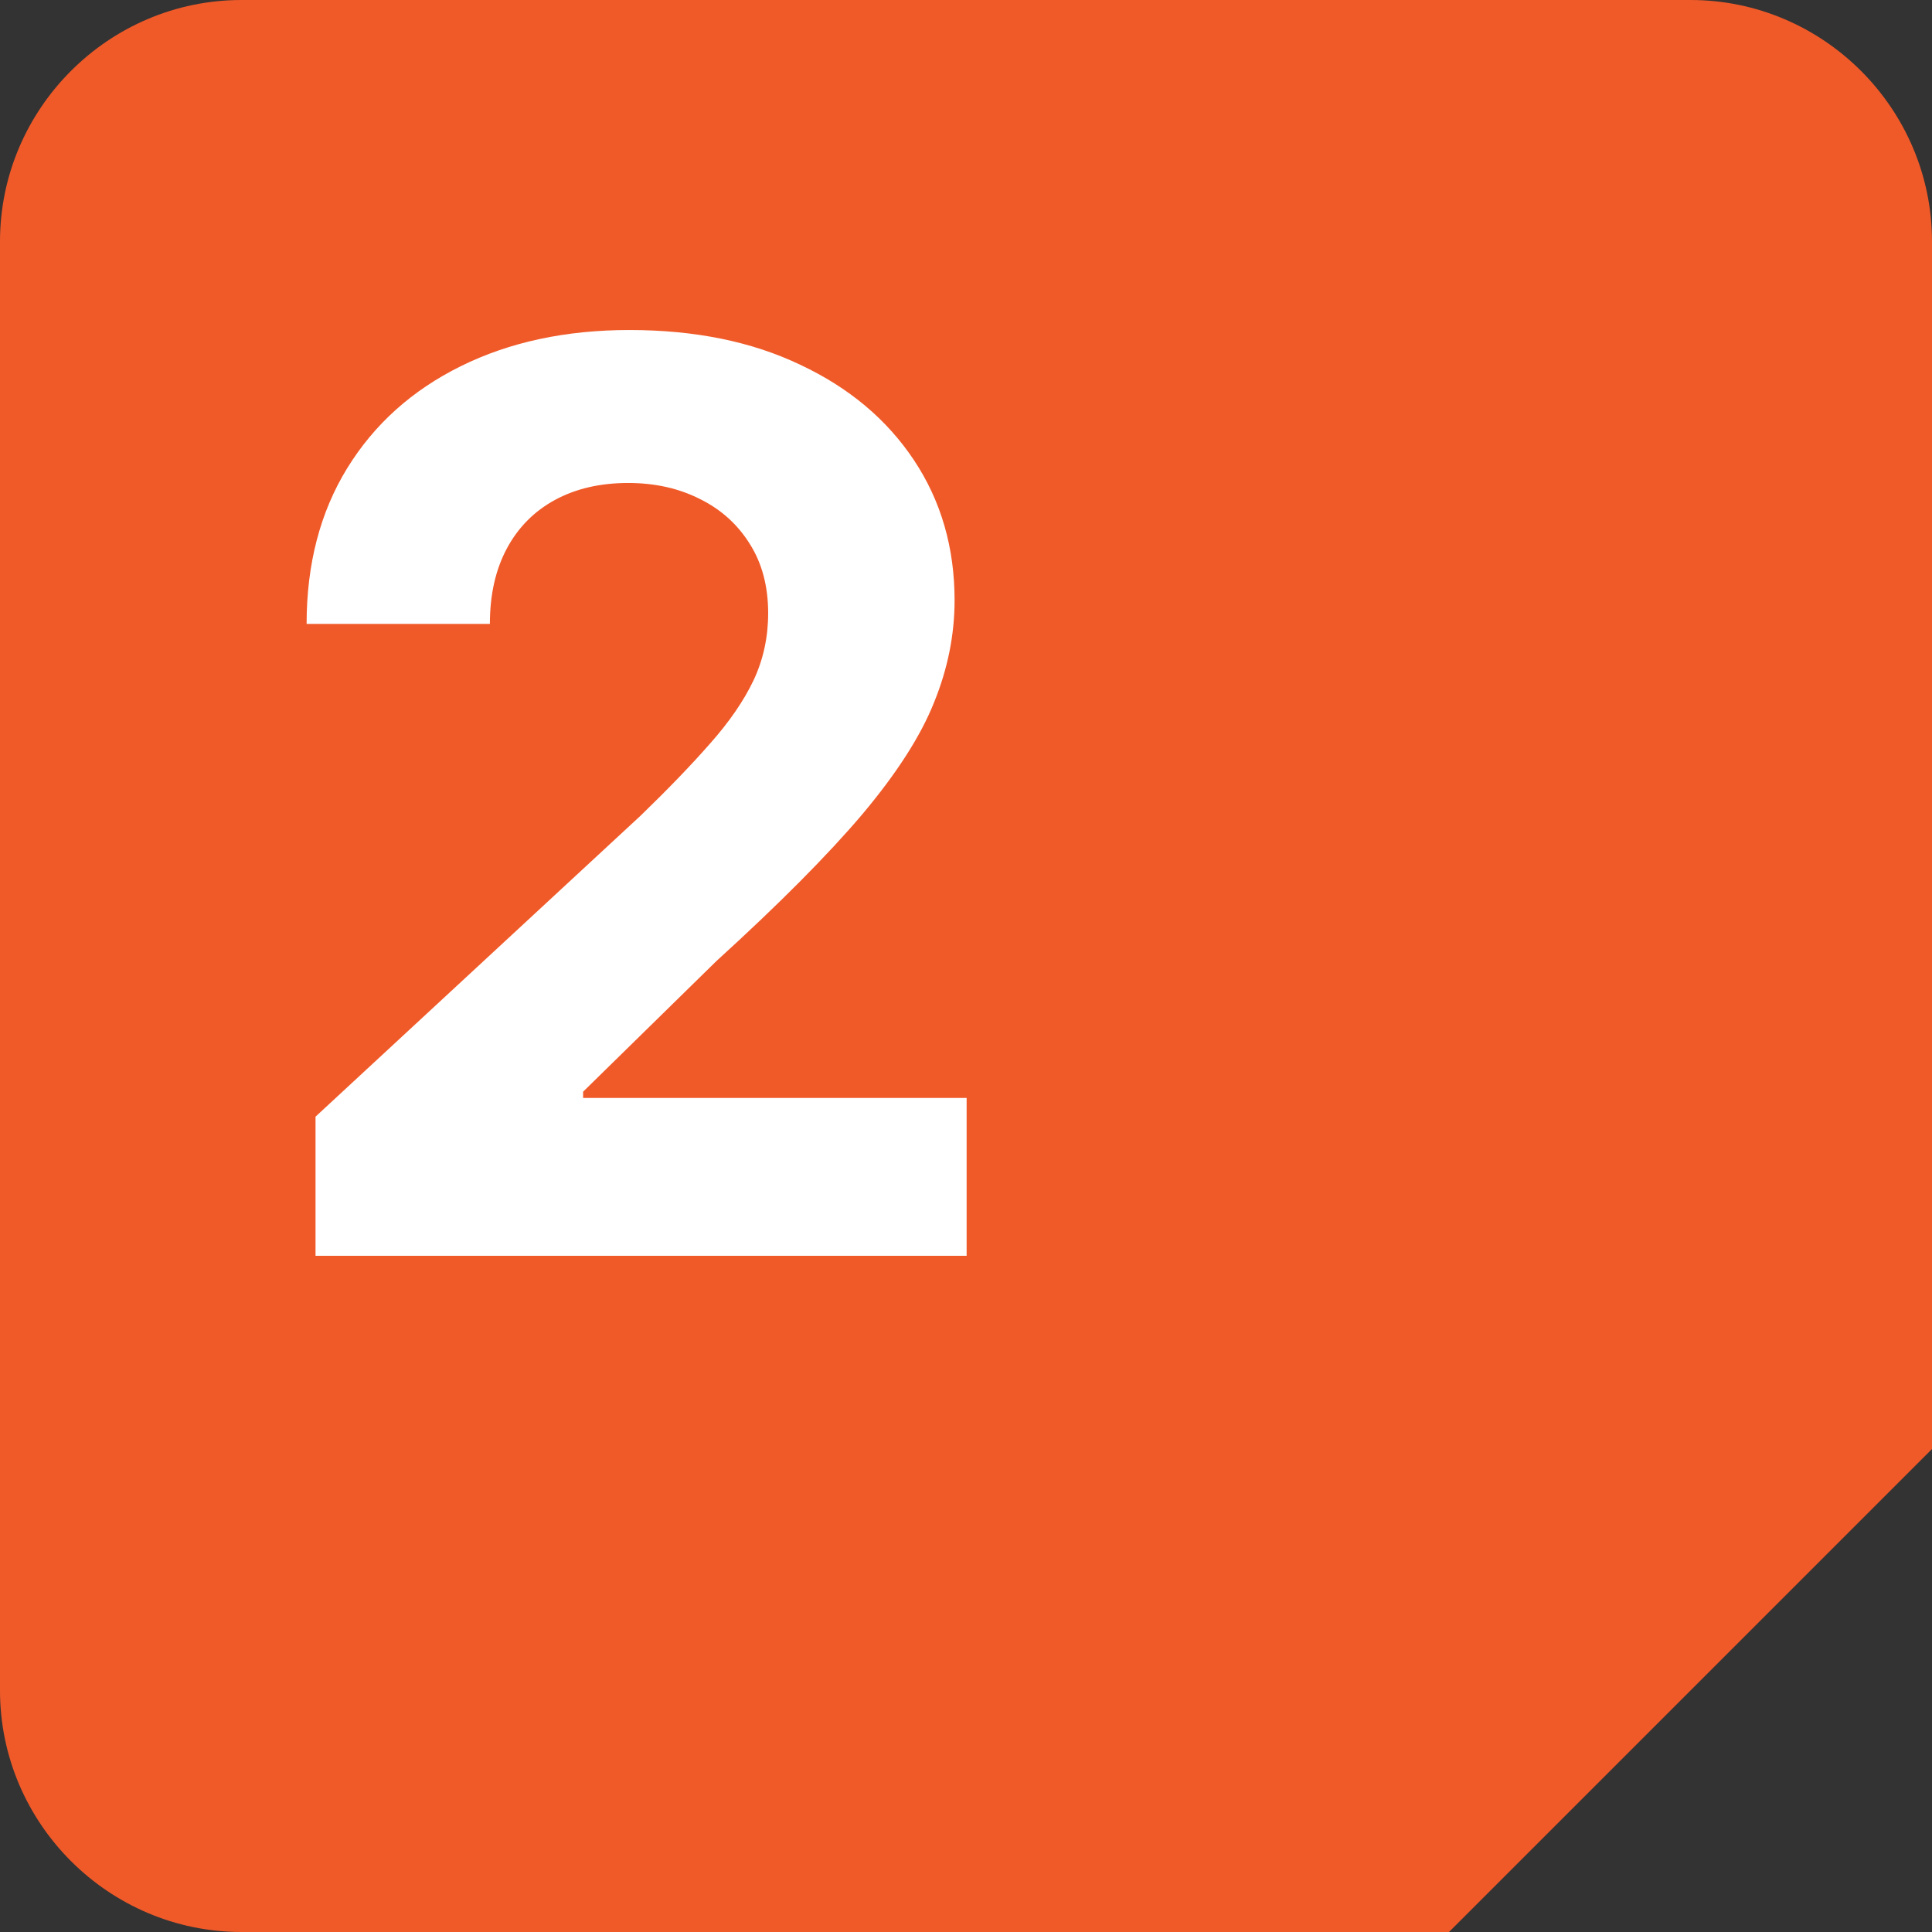 <?xml version="1.0" encoding="UTF-8"?> <svg xmlns="http://www.w3.org/2000/svg" width="80" height="80" viewBox="0 0 80 80" fill="none"><rect x="0" y="0" width="80" height="80" fill="#333333" stroke="none"/><path d="M80 60L60 80H10C4.5 80 0 75.5 0 70V10C0 4.5 4.5 0 10 0H70C75.5 0 80 4.5 80 10V60Z" fill="#F05A29"></path><path d="M13.065 52V46.239L26.527 33.774C27.672 32.666 28.632 31.669 29.408 30.783C30.195 29.896 30.793 29.028 31.199 28.179C31.605 27.317 31.808 26.388 31.808 25.391C31.808 24.283 31.556 23.329 31.051 22.528C30.546 21.716 29.857 21.094 28.983 20.663C28.109 20.22 27.118 19.999 26.01 19.999C24.853 19.999 23.843 20.233 22.982 20.7C22.12 21.168 21.455 21.839 20.987 22.713C20.519 23.587 20.285 24.627 20.285 25.834H12.696C12.696 23.359 13.256 21.211 14.376 19.389C15.497 17.567 17.066 16.158 19.085 15.161C21.104 14.163 23.431 13.665 26.065 13.665C28.774 13.665 31.131 14.145 33.138 15.105C35.157 16.053 36.726 17.37 37.847 19.057C38.967 20.743 39.527 22.676 39.527 24.855C39.527 26.283 39.244 27.693 38.678 29.084C38.124 30.475 37.133 32.02 35.705 33.719C34.276 35.405 32.264 37.43 29.666 39.794L24.145 45.205V45.463H40.026V52H13.065Z" fill="white"></path></svg> 